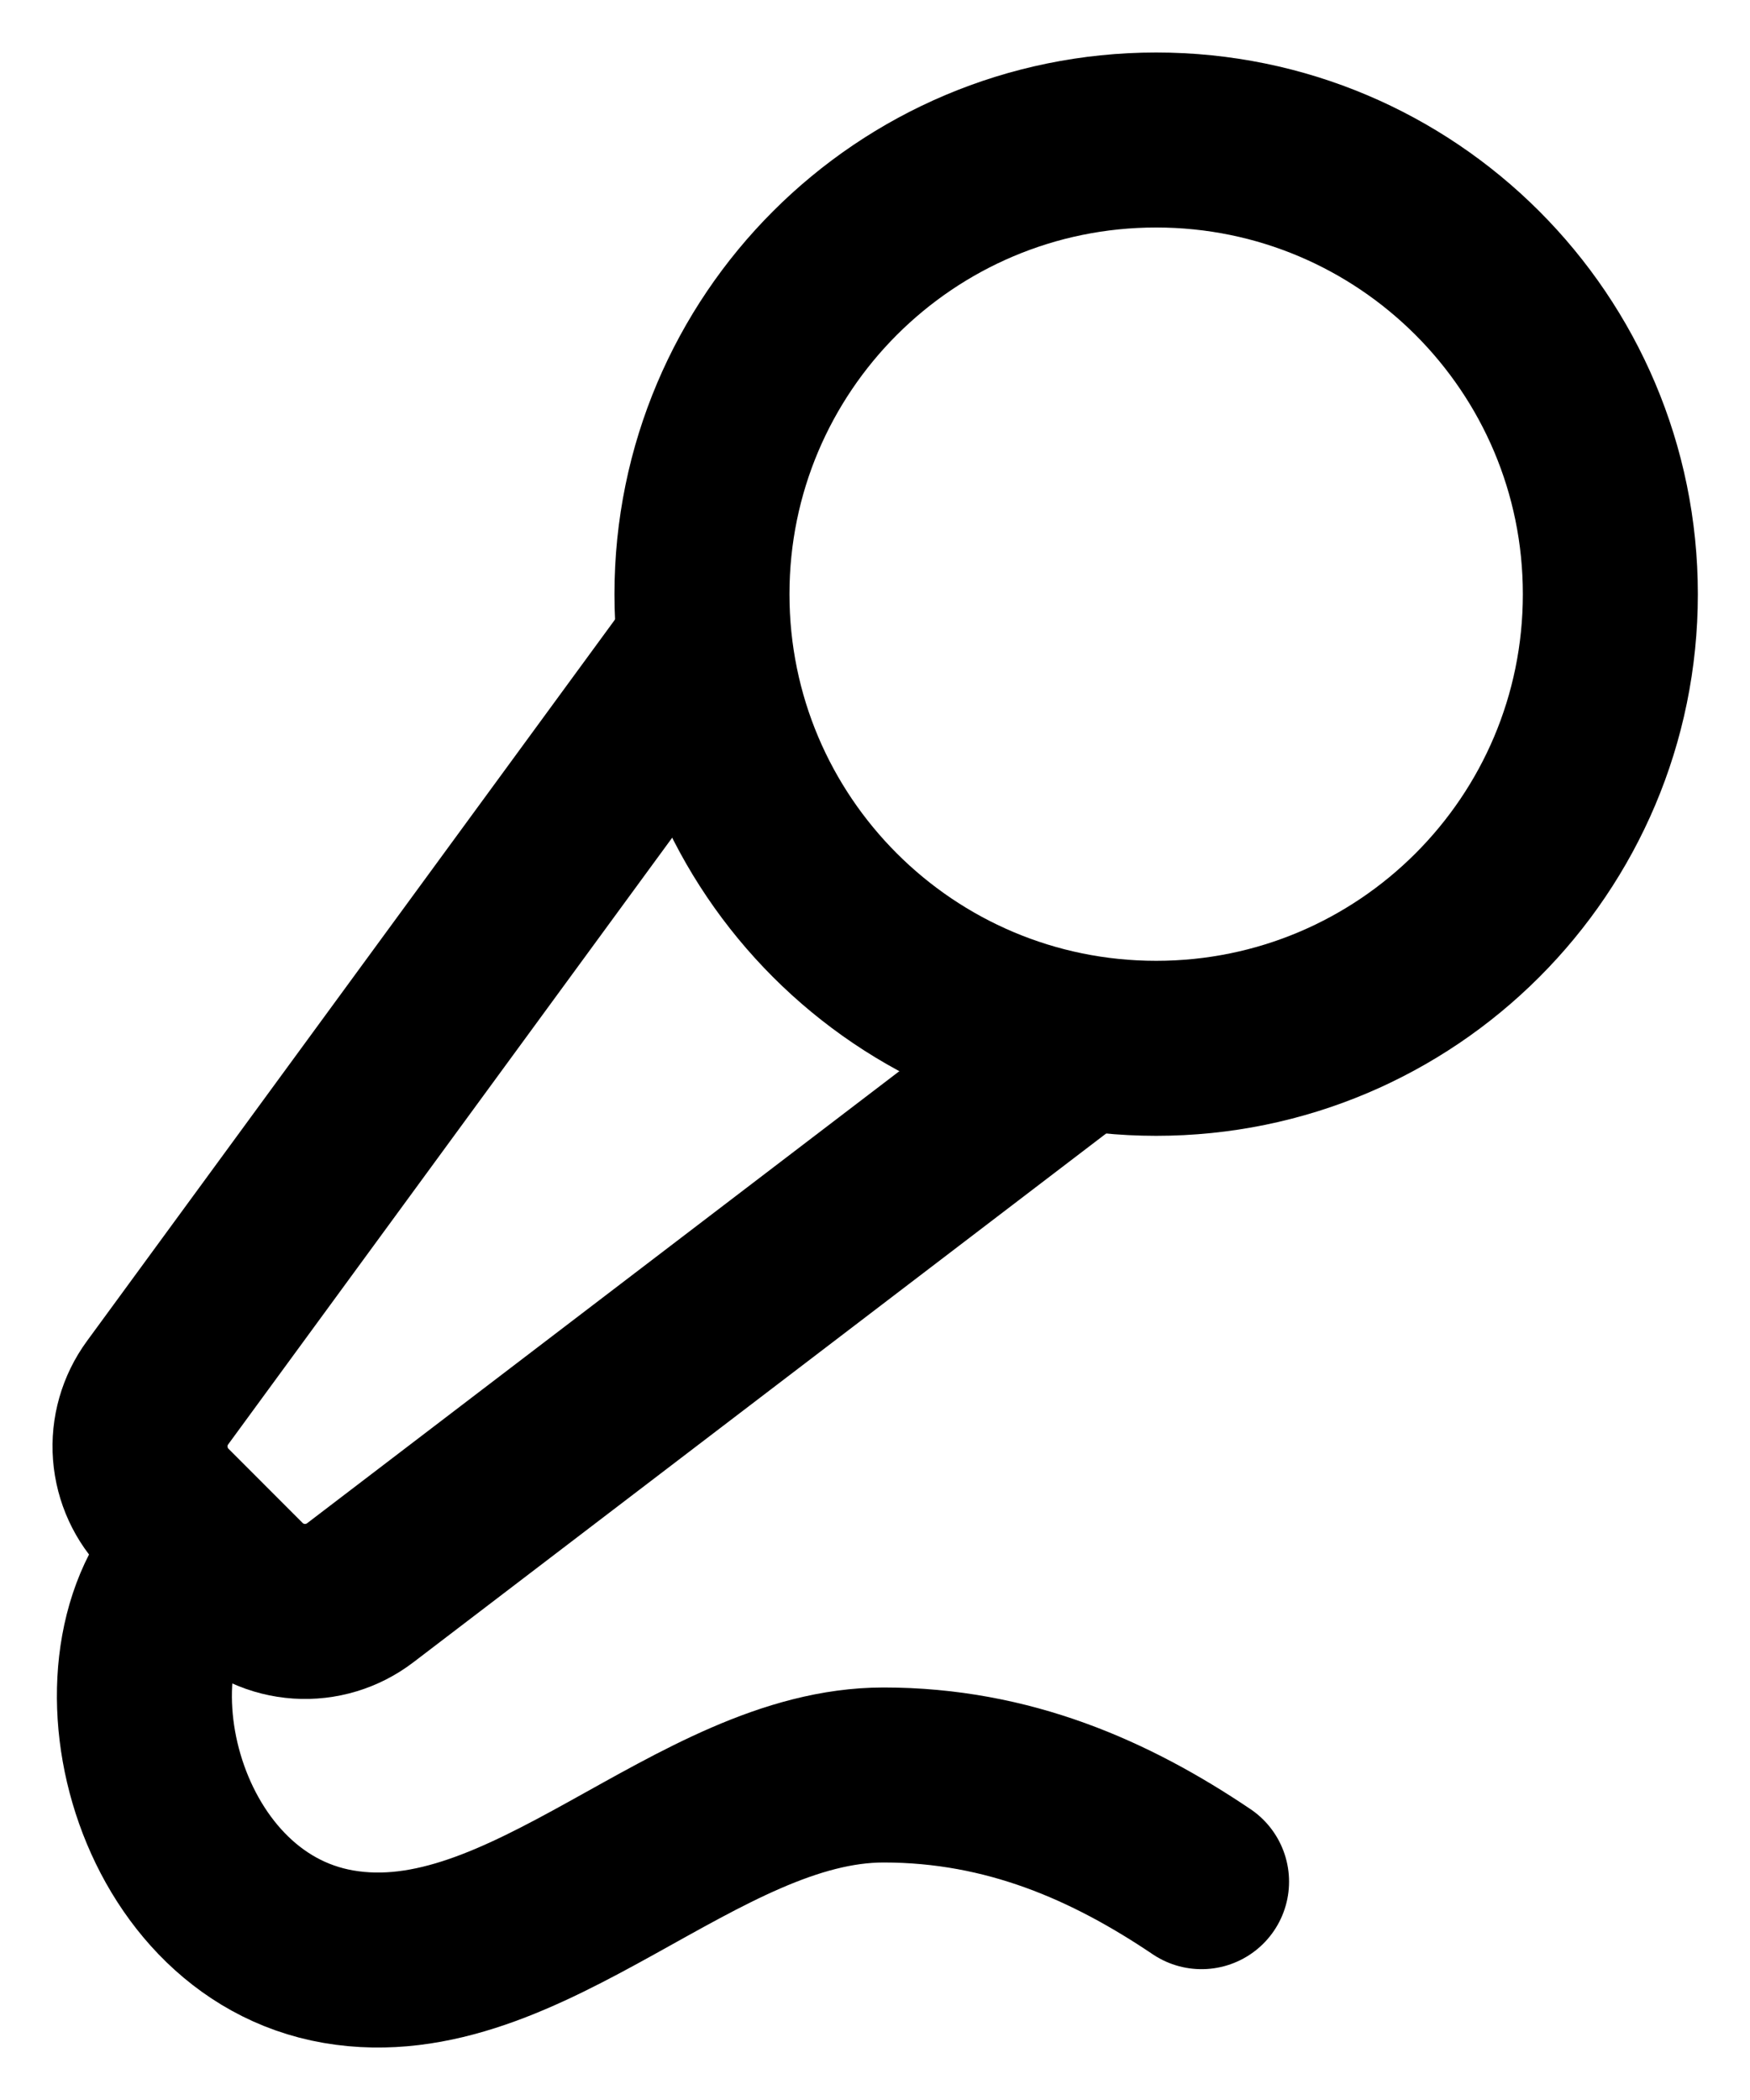<svg width="25" height="30" viewBox="0 0 25 30" fill="none" xmlns="http://www.w3.org/2000/svg">
<path d="M10.029 9.268L2.251 19.896C2.068 20.146 1.98 20.453 2.004 20.762C2.028 21.071 2.161 21.361 2.38 21.58L3.441 22.642C3.663 22.864 3.958 22.997 4.272 23.018C4.585 23.039 4.896 22.945 5.146 22.754L15.336 14.976" stroke="black" stroke-width="2.5" stroke-linecap="round" stroke-linejoin="round"/>
<path d="M17.165 26.881C15.867 26.006 14.404 25.357 12.623 25.357C9.953 25.357 7.526 28.415 4.837 27.953C2.149 27.491 1.237 23.581 2.891 22.113" stroke="black" stroke-width="2.5" stroke-linecap="round" stroke-linejoin="round"/>
<path d="M16.517 14.976C20.1 14.976 23.005 12.072 23.005 8.488C23.005 4.905 20.1 2 16.517 2C12.933 2 10.028 4.905 10.028 8.488C10.028 12.072 12.933 14.976 16.517 14.976Z" stroke="black" stroke-width="2.5" stroke-linecap="round" stroke-linejoin="round"/>
</svg>
